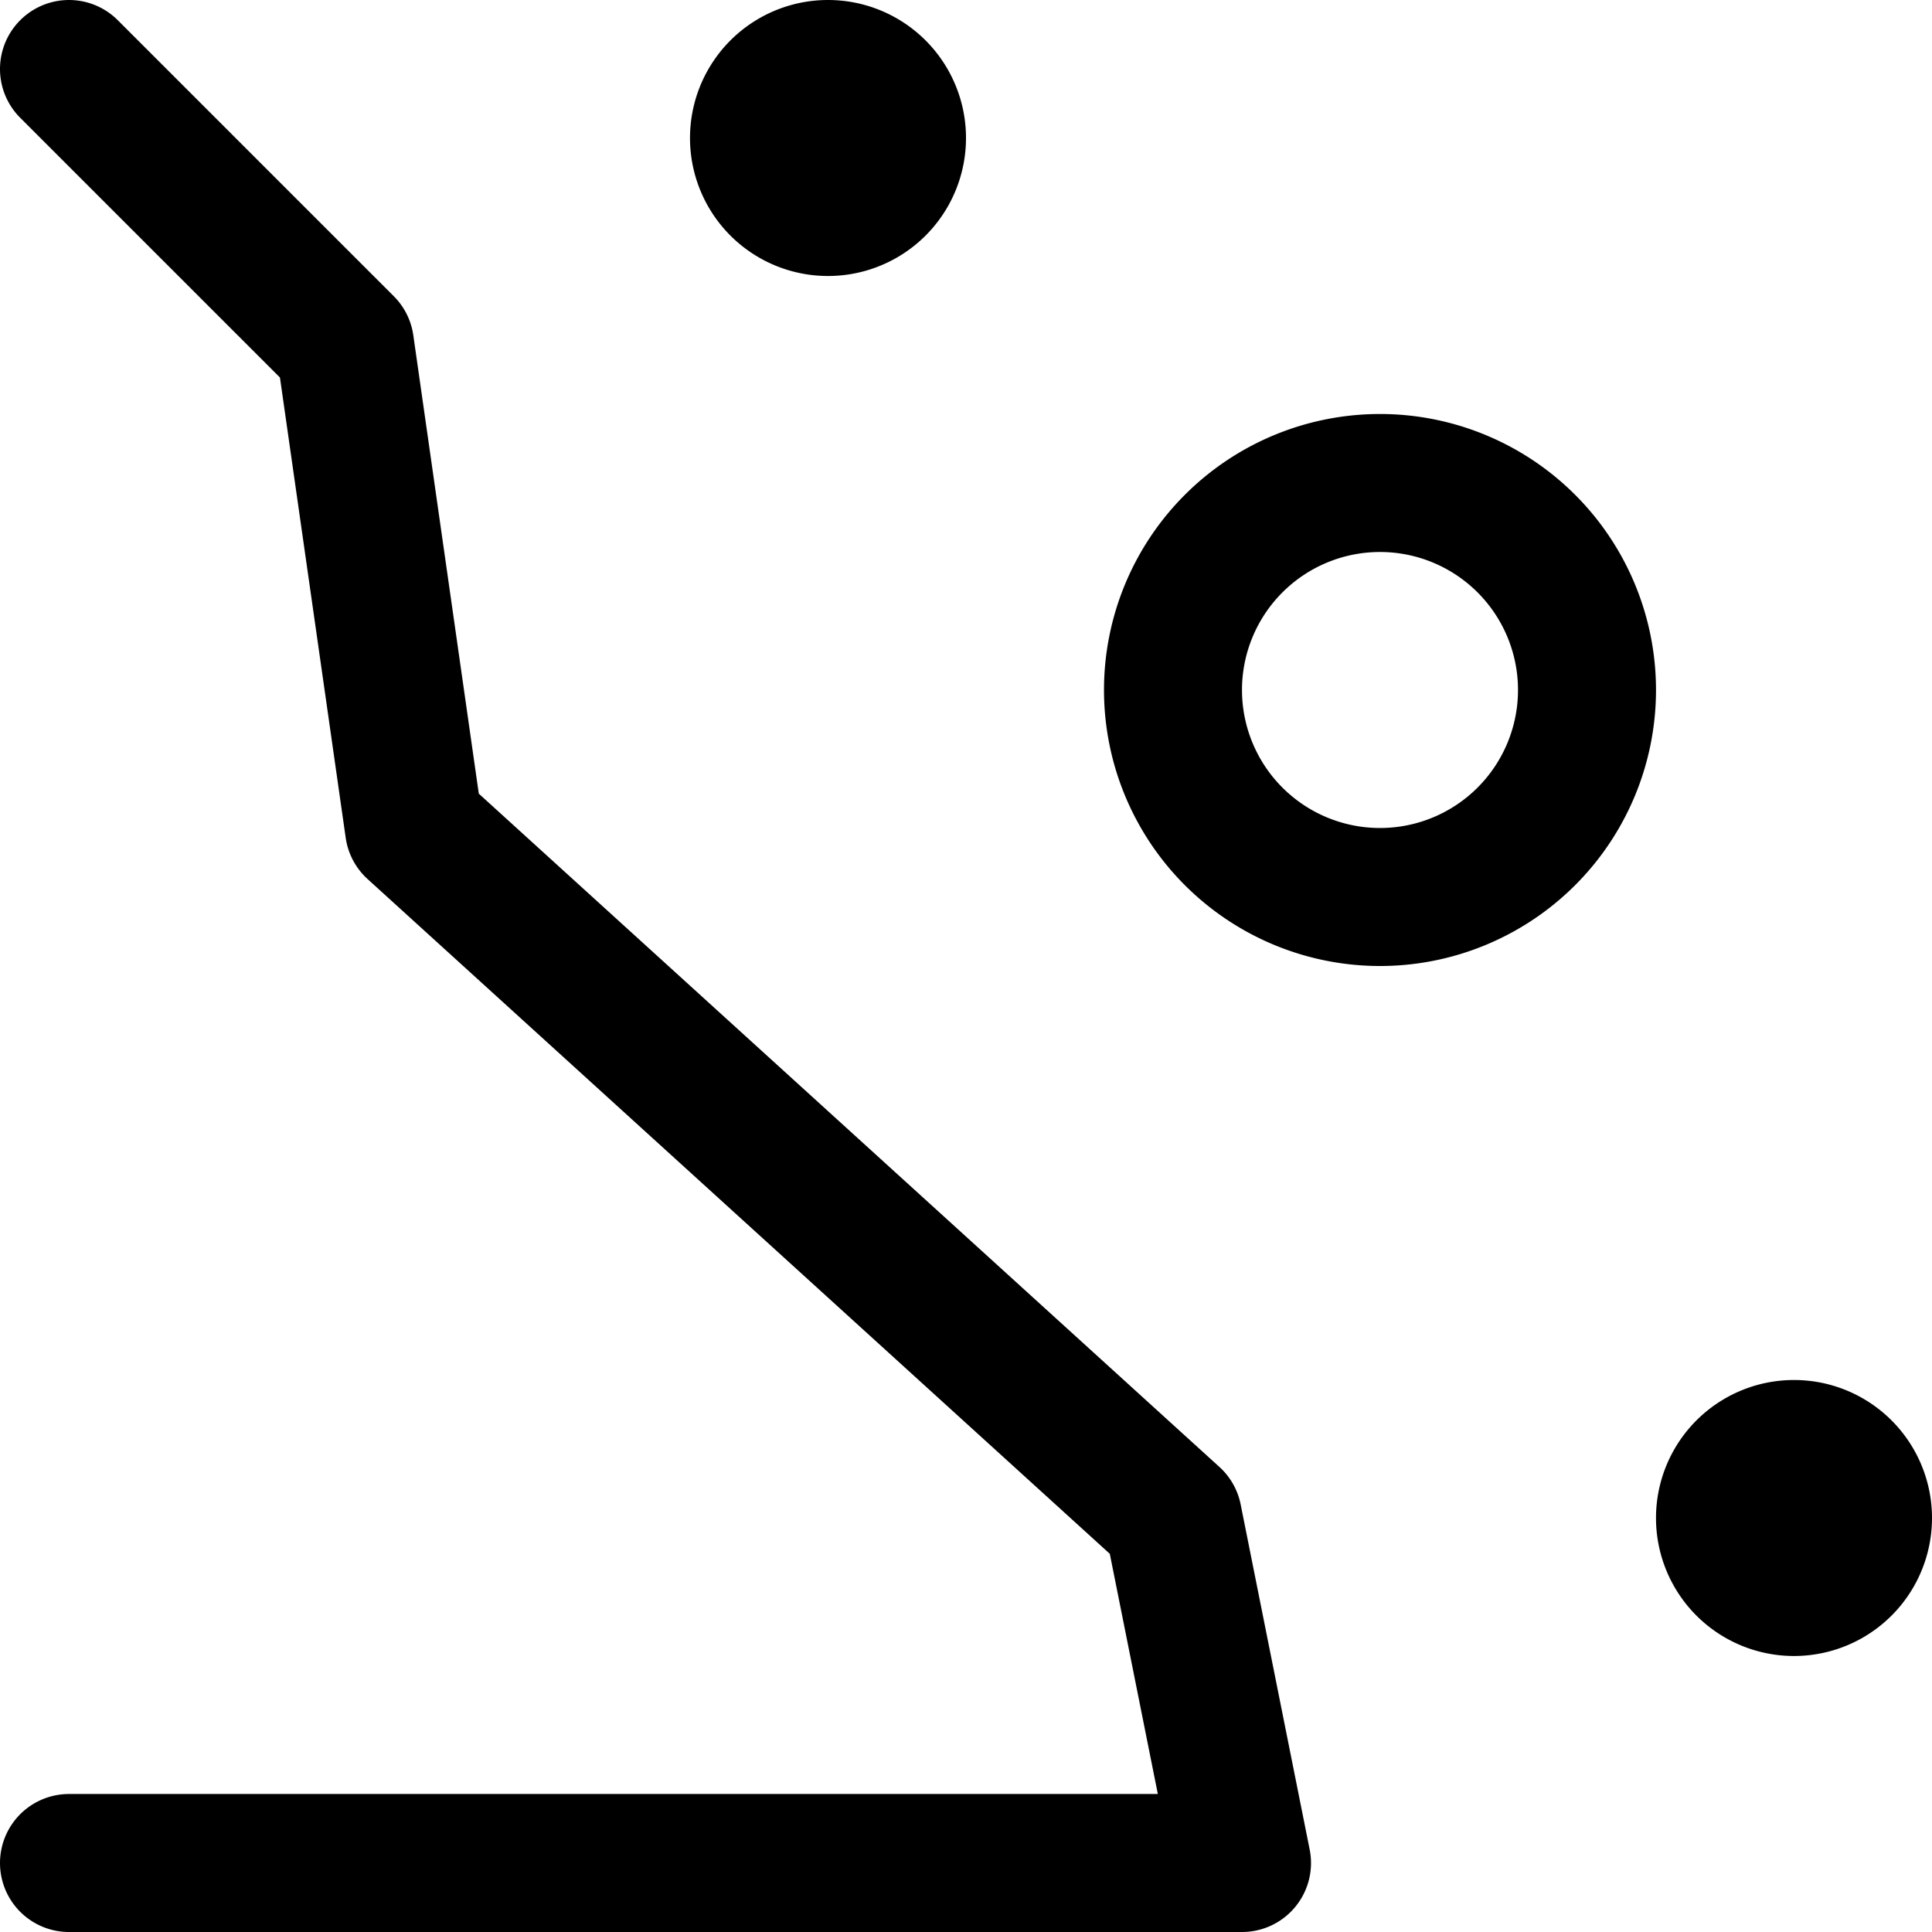 <?xml version="1.0" encoding="utf-8"?>
<!-- Generator: www.svgicons.com -->
<svg xmlns="http://www.w3.org/2000/svg" width="800" height="800" viewBox="0 0 14 14">
<path fill="none" stroke="currentColor" stroke-linecap="round" stroke-linejoin="round" d="m.5.5l2 2L3 6l5.5 5l.5 2.5H.5m9.5-7a1.5 1.5 0 1 0 0-3a1.5 1.5 0 0 0 0 3m3 5a.5.5 0 1 0 0-1a.5.5 0 0 0 0 1m-7-10a.5.5 0 1 0 0-1a.5.5 0 0 0 0 1"/>
</svg>